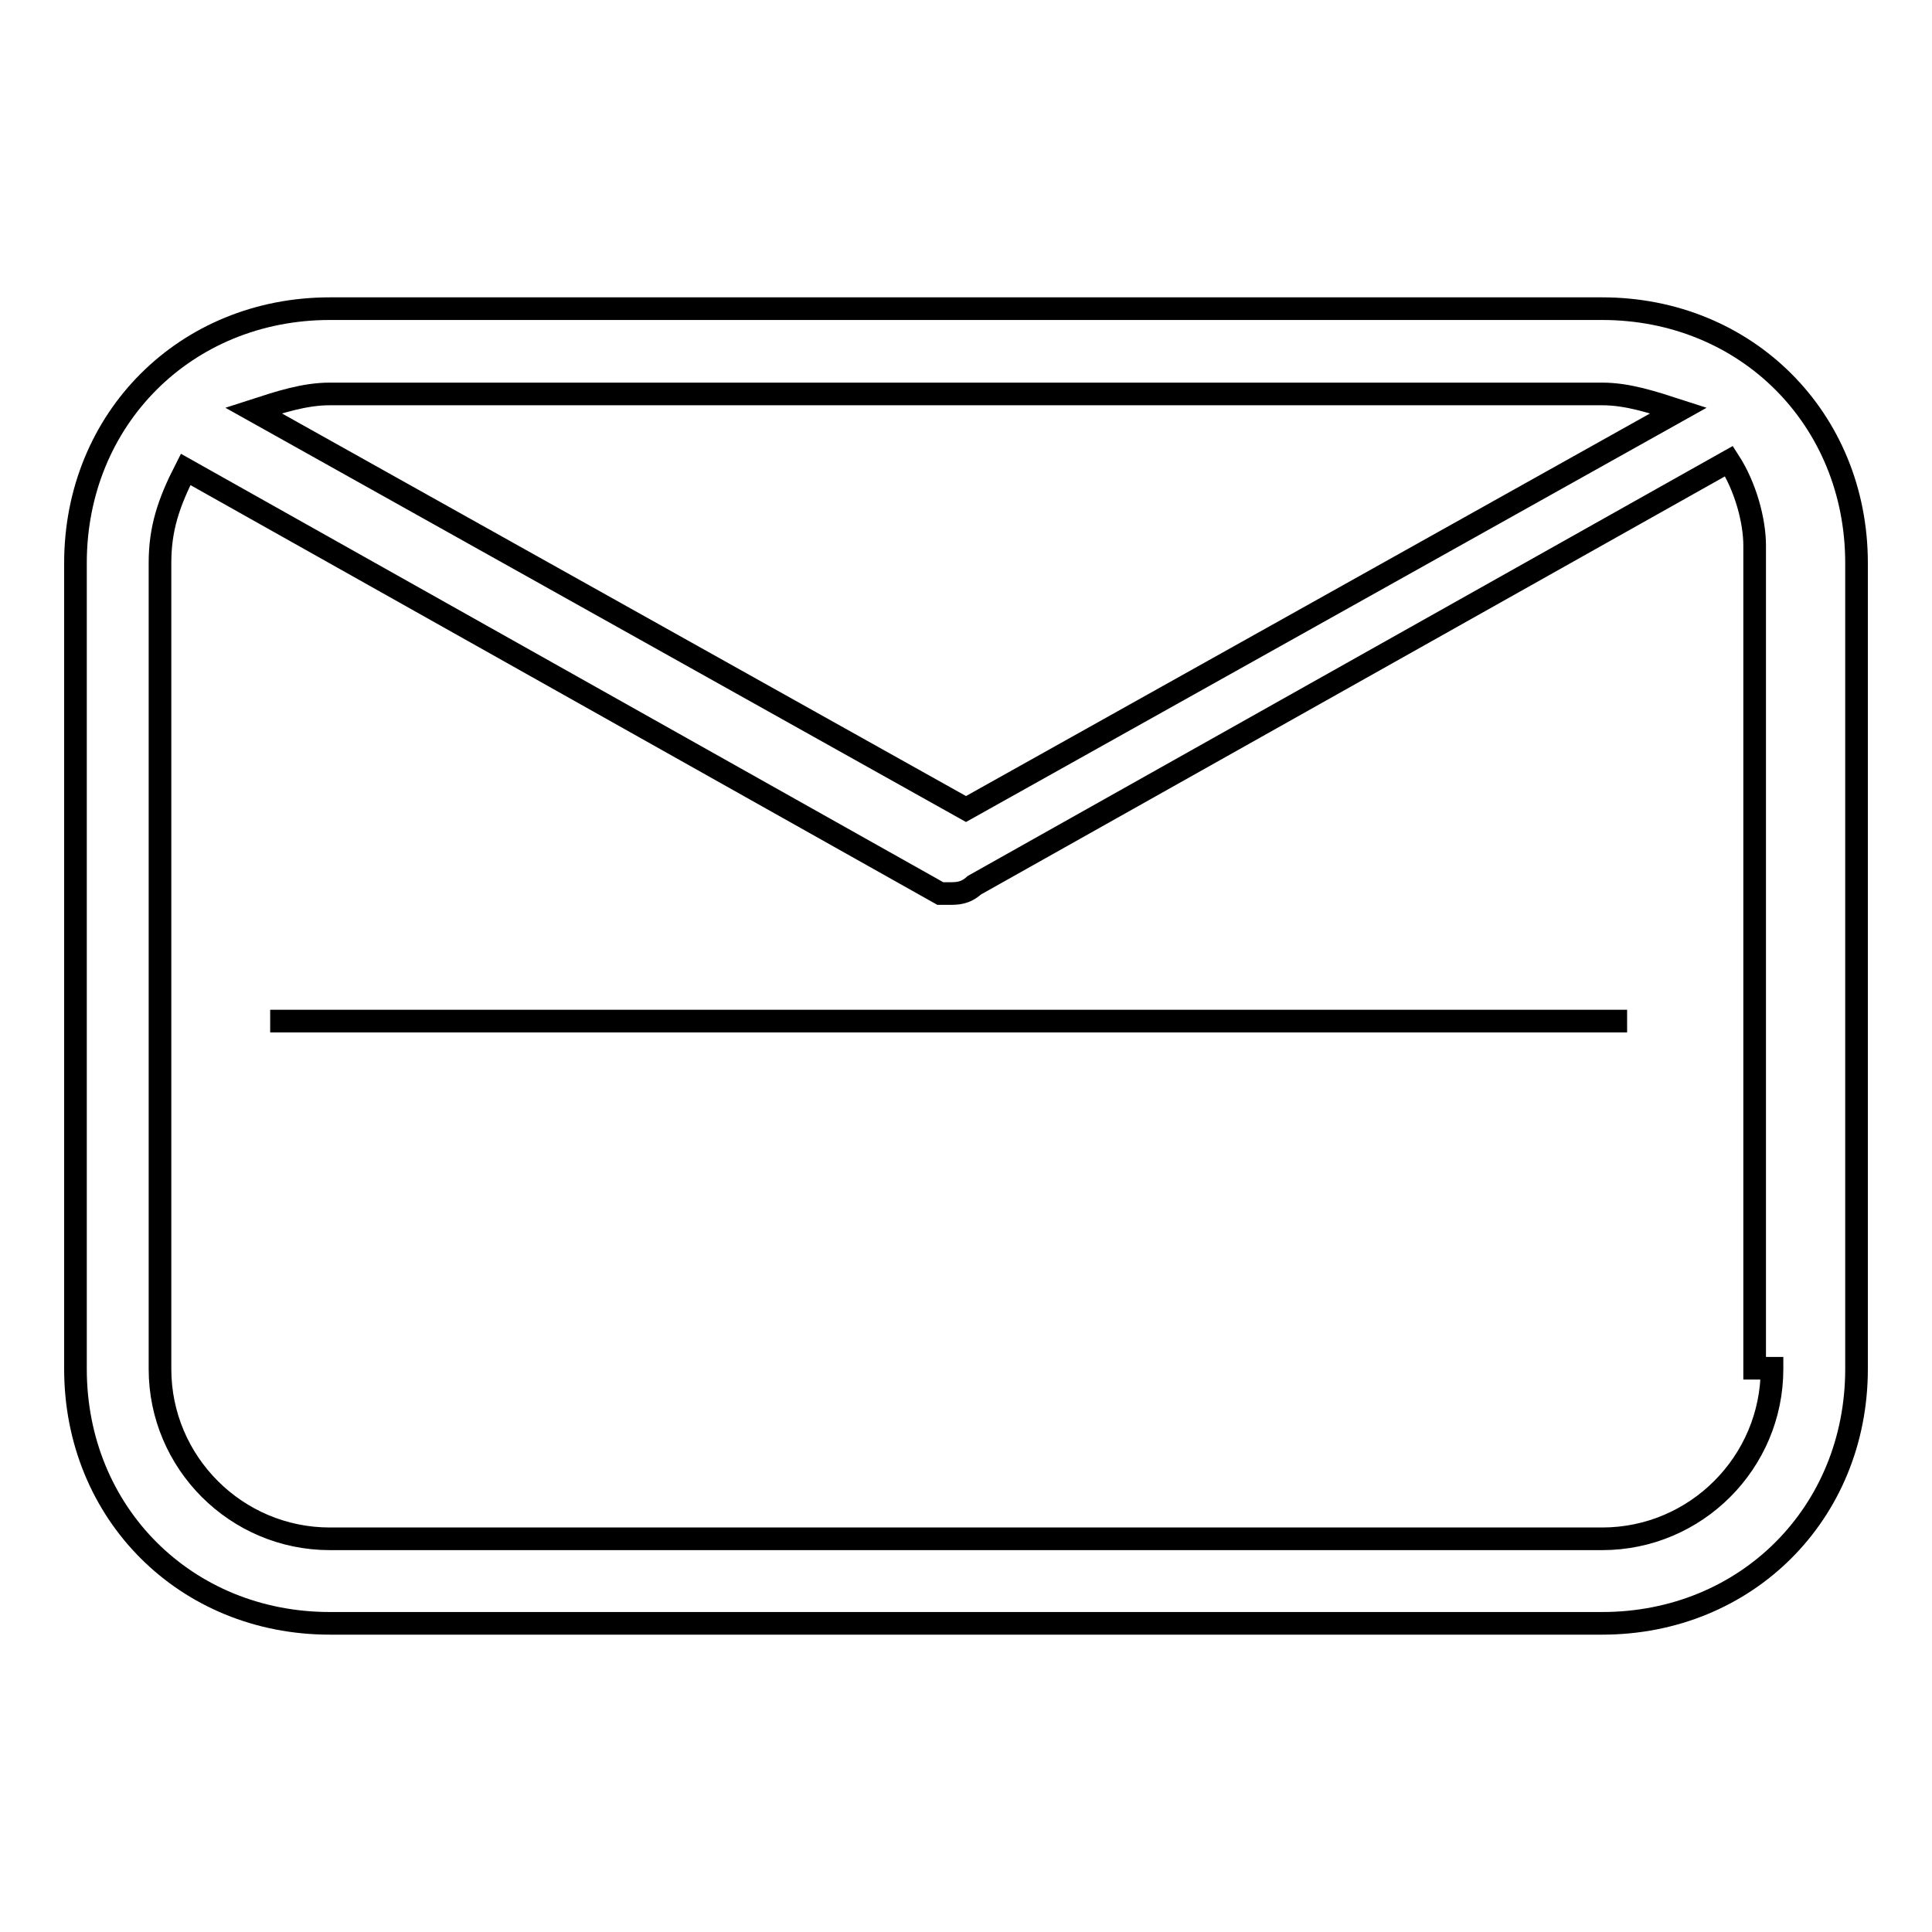 <?xml version="1.0" encoding="utf-8"?>
<!-- Svg Vector Icons : http://www.onlinewebfonts.com/icon -->
<!DOCTYPE svg PUBLIC "-//W3C//DTD SVG 1.1//EN" "http://www.w3.org/Graphics/SVG/1.1/DTD/svg11.dtd">
<svg version="1.1" xmlns="http://www.w3.org/2000/svg" xmlns:xlink="http://www.w3.org/1999/xlink" x="0px" y="0px" viewBox="0 0 256 256" enable-background="new 0 0 256 256" xml:space="preserve">
<g><g><path stroke-width="3" fill-opacity="0" stroke="#000000"  d="M35.8,135.3h179.8H35.8z"/><path stroke-width="3" fill-opacity="0" stroke="#000000"  d="M212.3,40.9H43.7C24.6,40.9,10,55.5,10,74.6v106.8c0,19.1,14.6,33.7,33.7,33.7h168.6c19.1,0,33.7-14.6,33.7-33.7V74.6C246,55.5,231.4,40.9,212.3,40.9z M43.7,52.2h168.6c3.4,0,6.7,1.1,10.1,2.2L128,107.2L33.6,54.4C37,53.3,40.3,52.2,43.7,52.2z M234.8,181.4c0,12.4-10.1,22.5-22.5,22.5H43.7c-12.4,0-22.5-10.1-22.5-22.5V74.6c0-4.5,1.1-7.9,3.4-12.4l100,56.2h1.1l0,0l0,0c1.1,0,2.2,0,3.4-1.1l100-56.2c2.2,3.4,3.4,7.9,3.4,11.2v109H234.8z"/></g></g>
</svg>